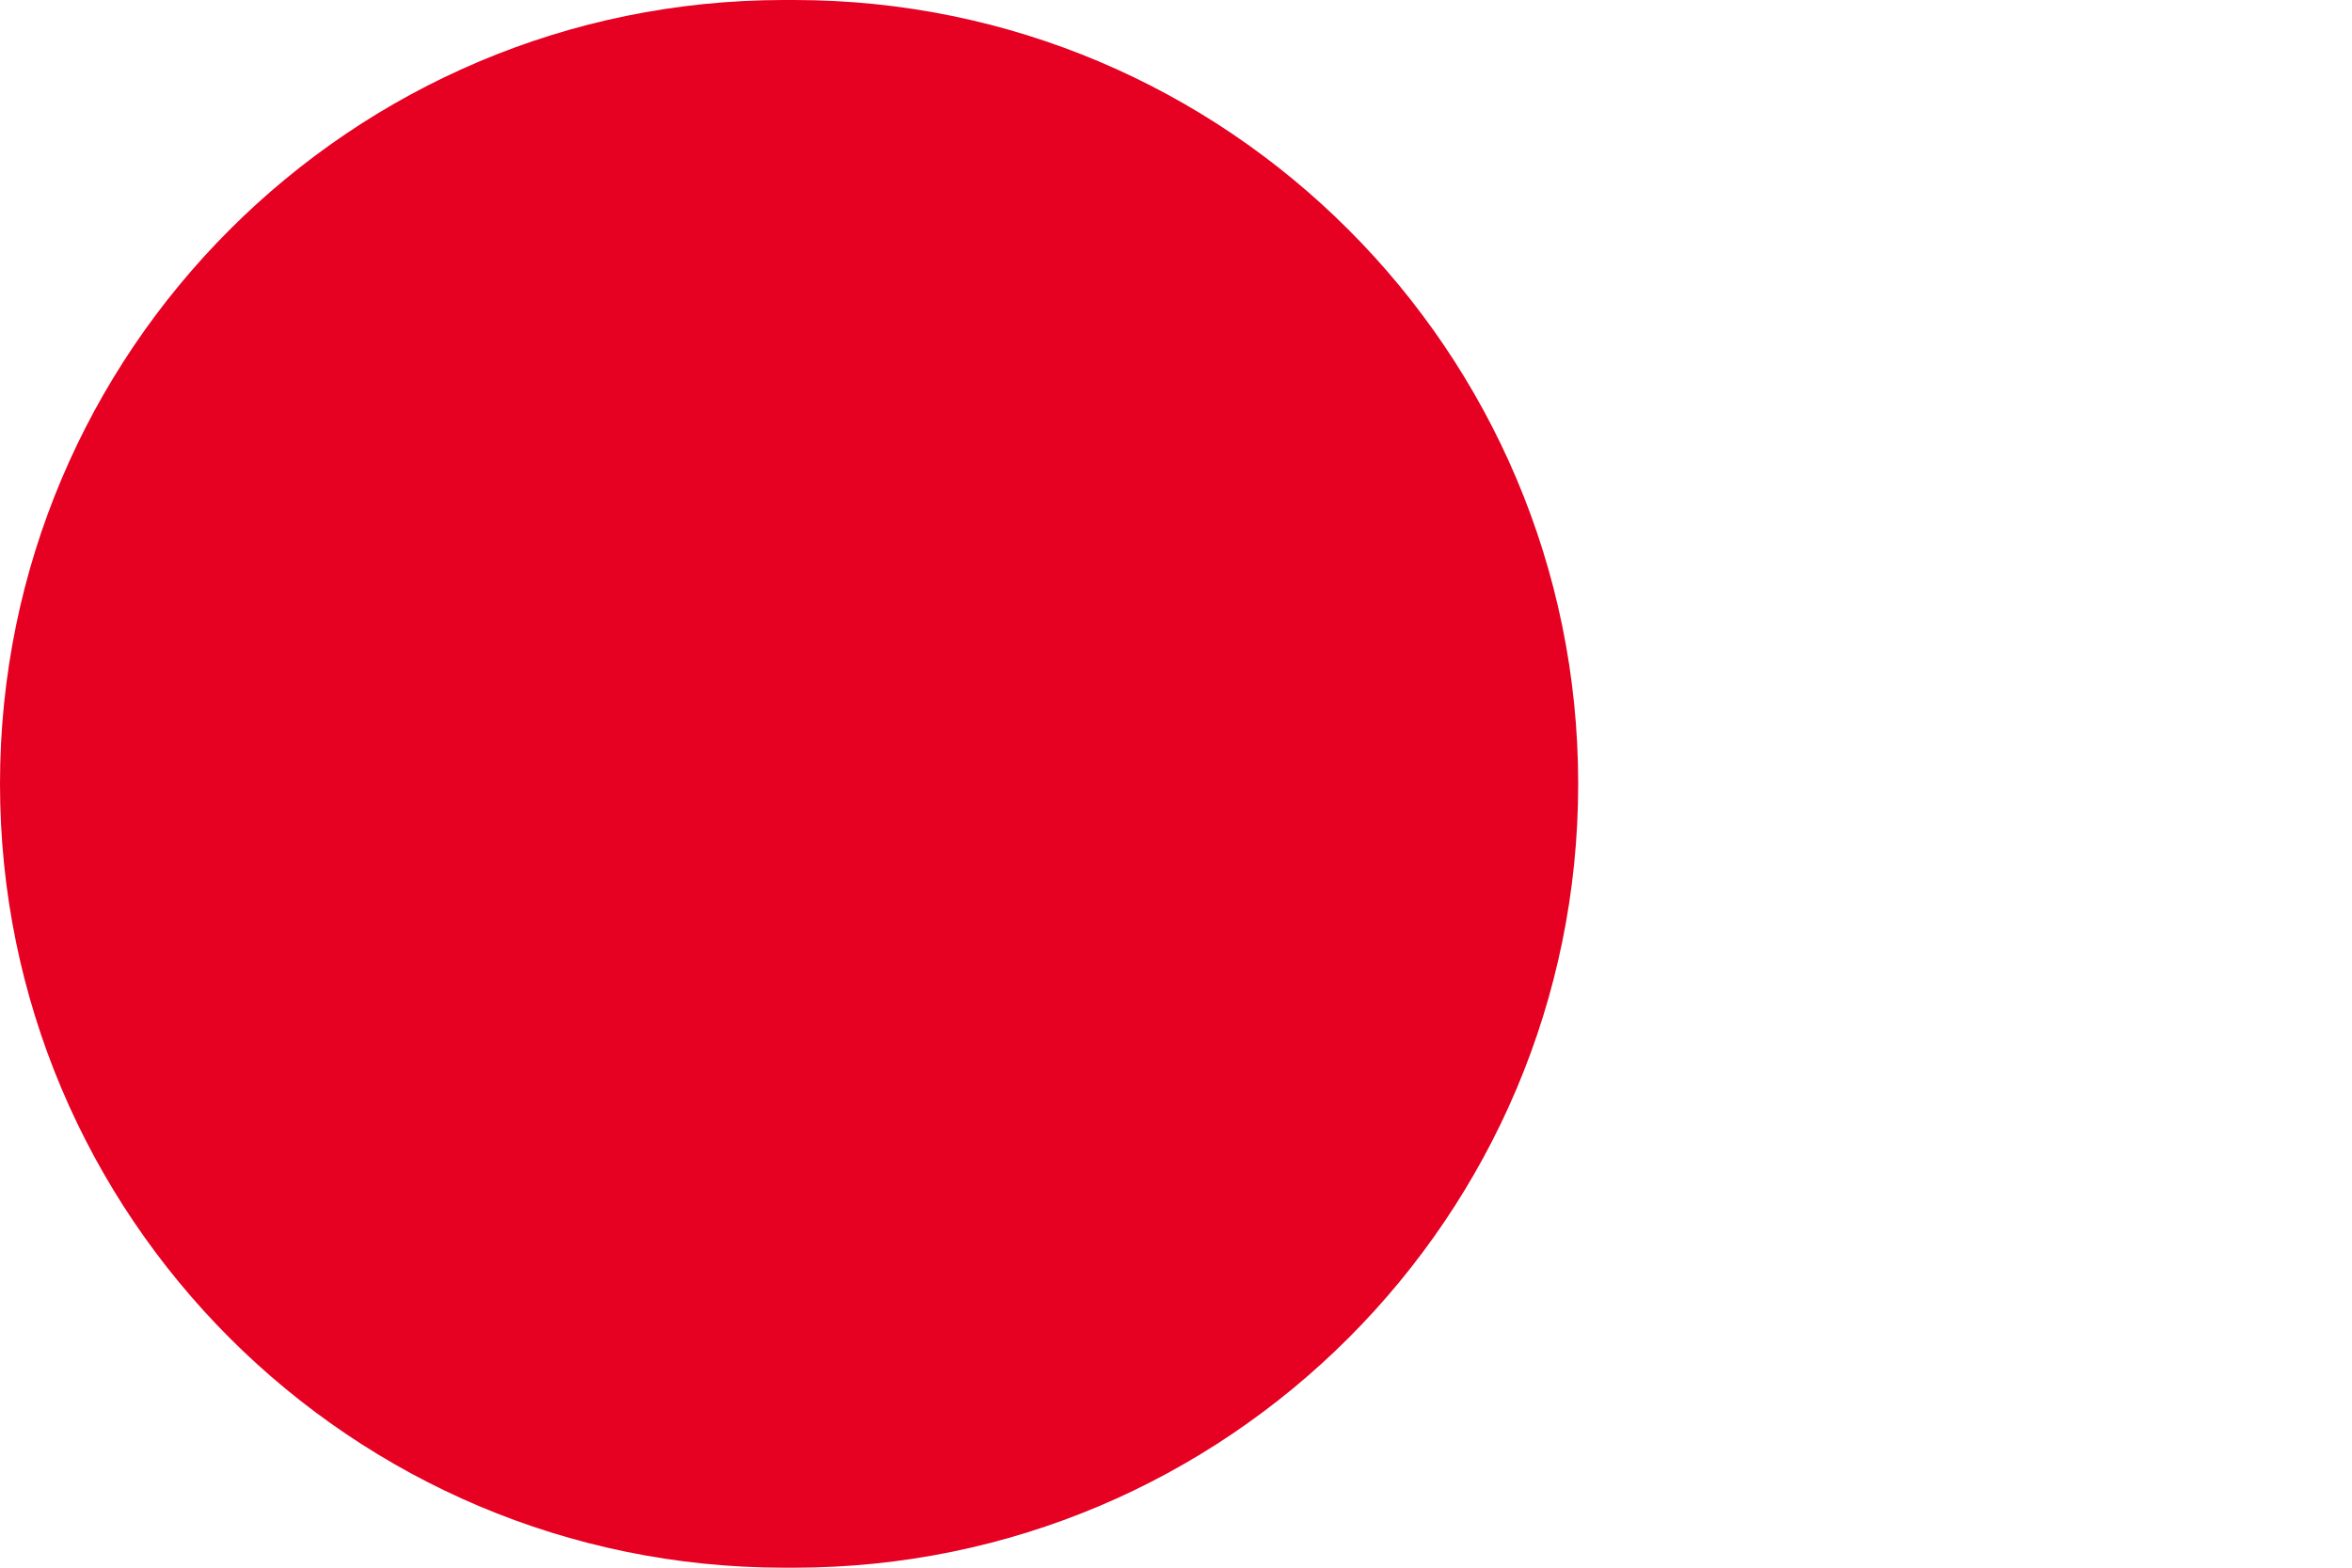 <?xml version="1.0" encoding="utf-8"?>
<svg xmlns="http://www.w3.org/2000/svg" fill="none" height="100%" overflow="visible" preserveAspectRatio="none" style="display: block;" viewBox="0 0 3 2" width="100%">
<path d="M1.013 0C1.565 0 2.013 0.448 2.013 1C2.013 1.552 1.565 2 1.013 2H1C0.448 2 0 1.552 0 1C0 0.448 0.448 0 1 0H1.013Z" fill="#E60022" id="Vector (Stroke)"/>
</svg>